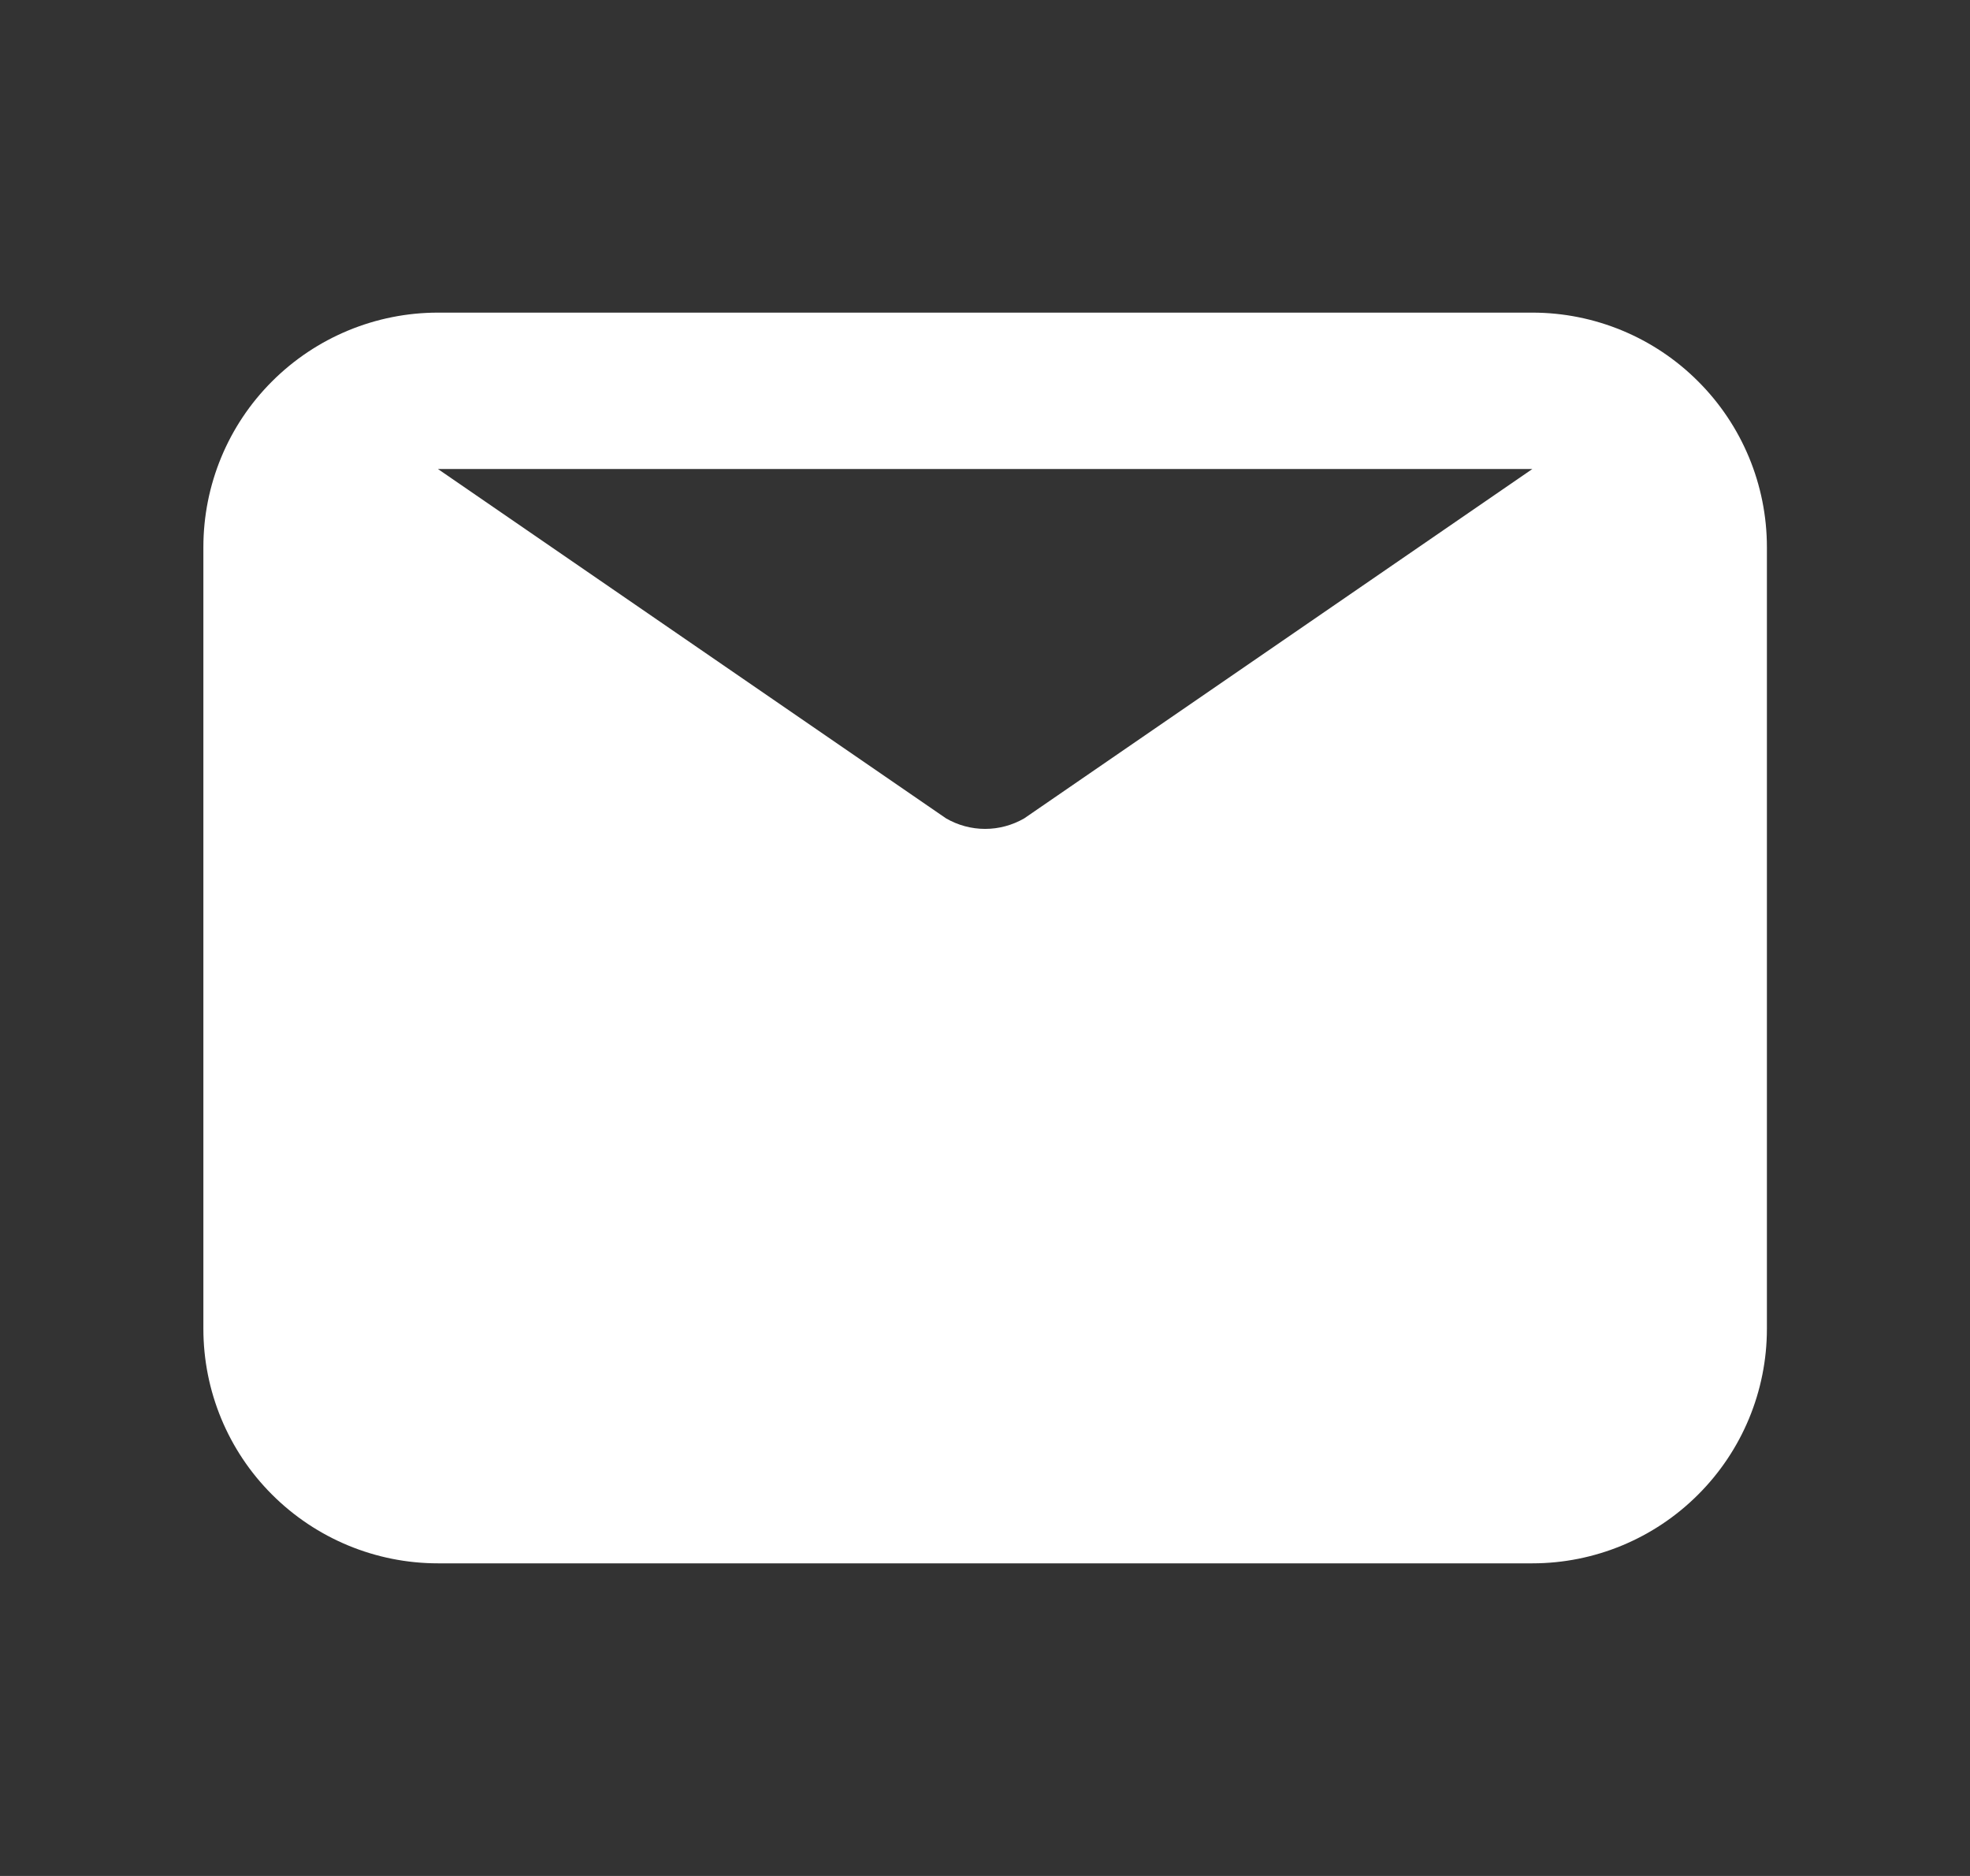 <svg width="21" height="20" viewBox="0 0 21 20" fill="none" xmlns="http://www.w3.org/2000/svg">
<rect x="0" y="0" width="21" height="20" fill="#333333" stroke="none"/>
<path d="M16.335 3.333H4.668C4.005 3.333 3.369 3.597 2.9 4.066C2.431 4.534 2.168 5.17 2.168 5.833V14.167C2.168 14.83 2.431 15.466 2.9 15.934C3.369 16.403 4.005 16.667 4.668 16.667H16.335C16.998 16.667 17.634 16.403 18.102 15.934C18.571 15.466 18.835 14.83 18.835 14.167V5.833C18.835 5.17 18.571 4.534 18.102 4.066C17.634 3.597 16.998 3.333 16.335 3.333ZM16.335 5L10.918 8.725C10.791 8.798 10.648 8.837 10.501 8.837C10.355 8.837 10.211 8.798 10.085 8.725L4.668 5H16.335Z" fill="white"/>
</svg>
